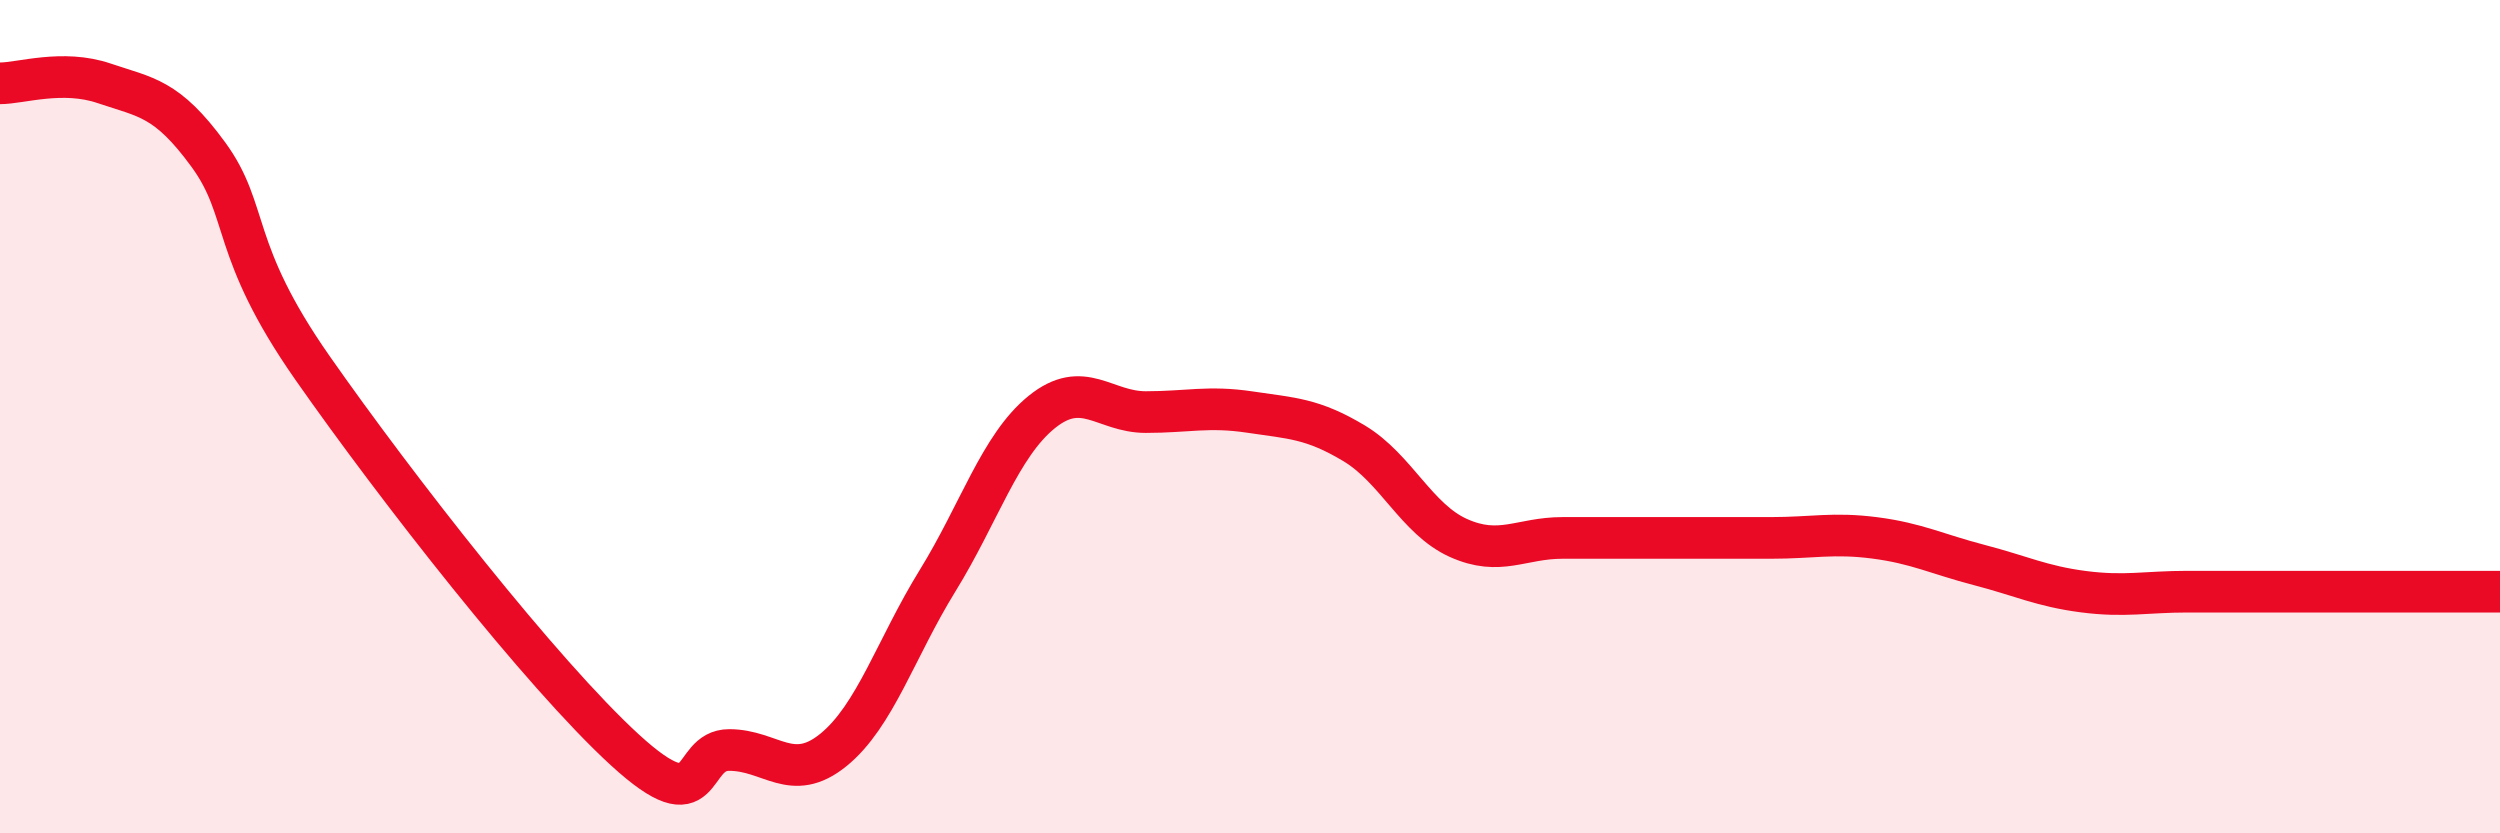
    <svg width="60" height="20" viewBox="0 0 60 20" xmlns="http://www.w3.org/2000/svg">
      <path
        d="M 0,2 C 0.5,2 1.5,1.66 2.5,2 C 3.5,2.34 4,2.34 5,3.71 C 6,5.08 5.5,5.97 7.5,8.83 C 9.5,11.69 13,16.17 15,18 C 17,19.83 16.5,18 17.5,18 C 18.5,18 19,18.81 20,18 C 21,17.19 21.5,15.56 22.5,13.94 C 23.5,12.32 24,10.7 25,9.89 C 26,9.08 26.5,9.89 27.5,9.89 C 28.5,9.89 29,9.74 30,9.89 C 31,10.04 31.5,10.04 32.5,10.64 C 33.5,11.24 34,12.46 35,12.91 C 36,13.36 36.5,12.91 37.5,12.91 C 38.5,12.91 39,12.91 40,12.91 C 41,12.91 41.5,12.91 42.5,12.91 C 43.5,12.91 44,12.78 45,12.91 C 46,13.04 46.5,13.3 47.5,13.56 C 48.5,13.82 49,14.07 50,14.2 C 51,14.33 51.5,14.2 52.5,14.2 C 53.5,14.2 53.5,14.2 55,14.2 C 56.5,14.2 59,14.2 60,14.2L60 20L0 20Z"
        fill="#EB0A25"
        opacity="0.1"
        stroke-linecap="round"
        stroke-linejoin="round"
      />
      <path
        d="M 0,2 C 0.5,2 1.5,1.66 2.5,2 C 3.5,2.34 4,2.34 5,3.71 C 6,5.08 5.5,5.97 7.5,8.83 C 9.5,11.69 13,16.17 15,18 C 17,19.83 16.5,18 17.5,18 C 18.5,18 19,18.81 20,18 C 21,17.19 21.5,15.56 22.5,13.94 C 23.5,12.32 24,10.7 25,9.89 C 26,9.08 26.5,9.89 27.5,9.89 C 28.5,9.89 29,9.74 30,9.89 C 31,10.04 31.5,10.04 32.5,10.64 C 33.5,11.24 34,12.46 35,12.91 C 36,13.36 36.5,12.91 37.5,12.91 C 38.5,12.91 39,12.91 40,12.91 C 41,12.91 41.5,12.91 42.5,12.91 C 43.5,12.91 44,12.78 45,12.91 C 46,13.04 46.5,13.3 47.5,13.56 C 48.5,13.82 49,14.07 50,14.2 C 51,14.33 51.5,14.2 52.5,14.2 C 53.5,14.2 53.5,14.2 55,14.2 C 56.5,14.2 59,14.2 60,14.2"
        stroke="#EB0A25"
        stroke-width="1"
        fill="none"
        stroke-linecap="round"
        stroke-linejoin="round"
      />
    </svg>
  